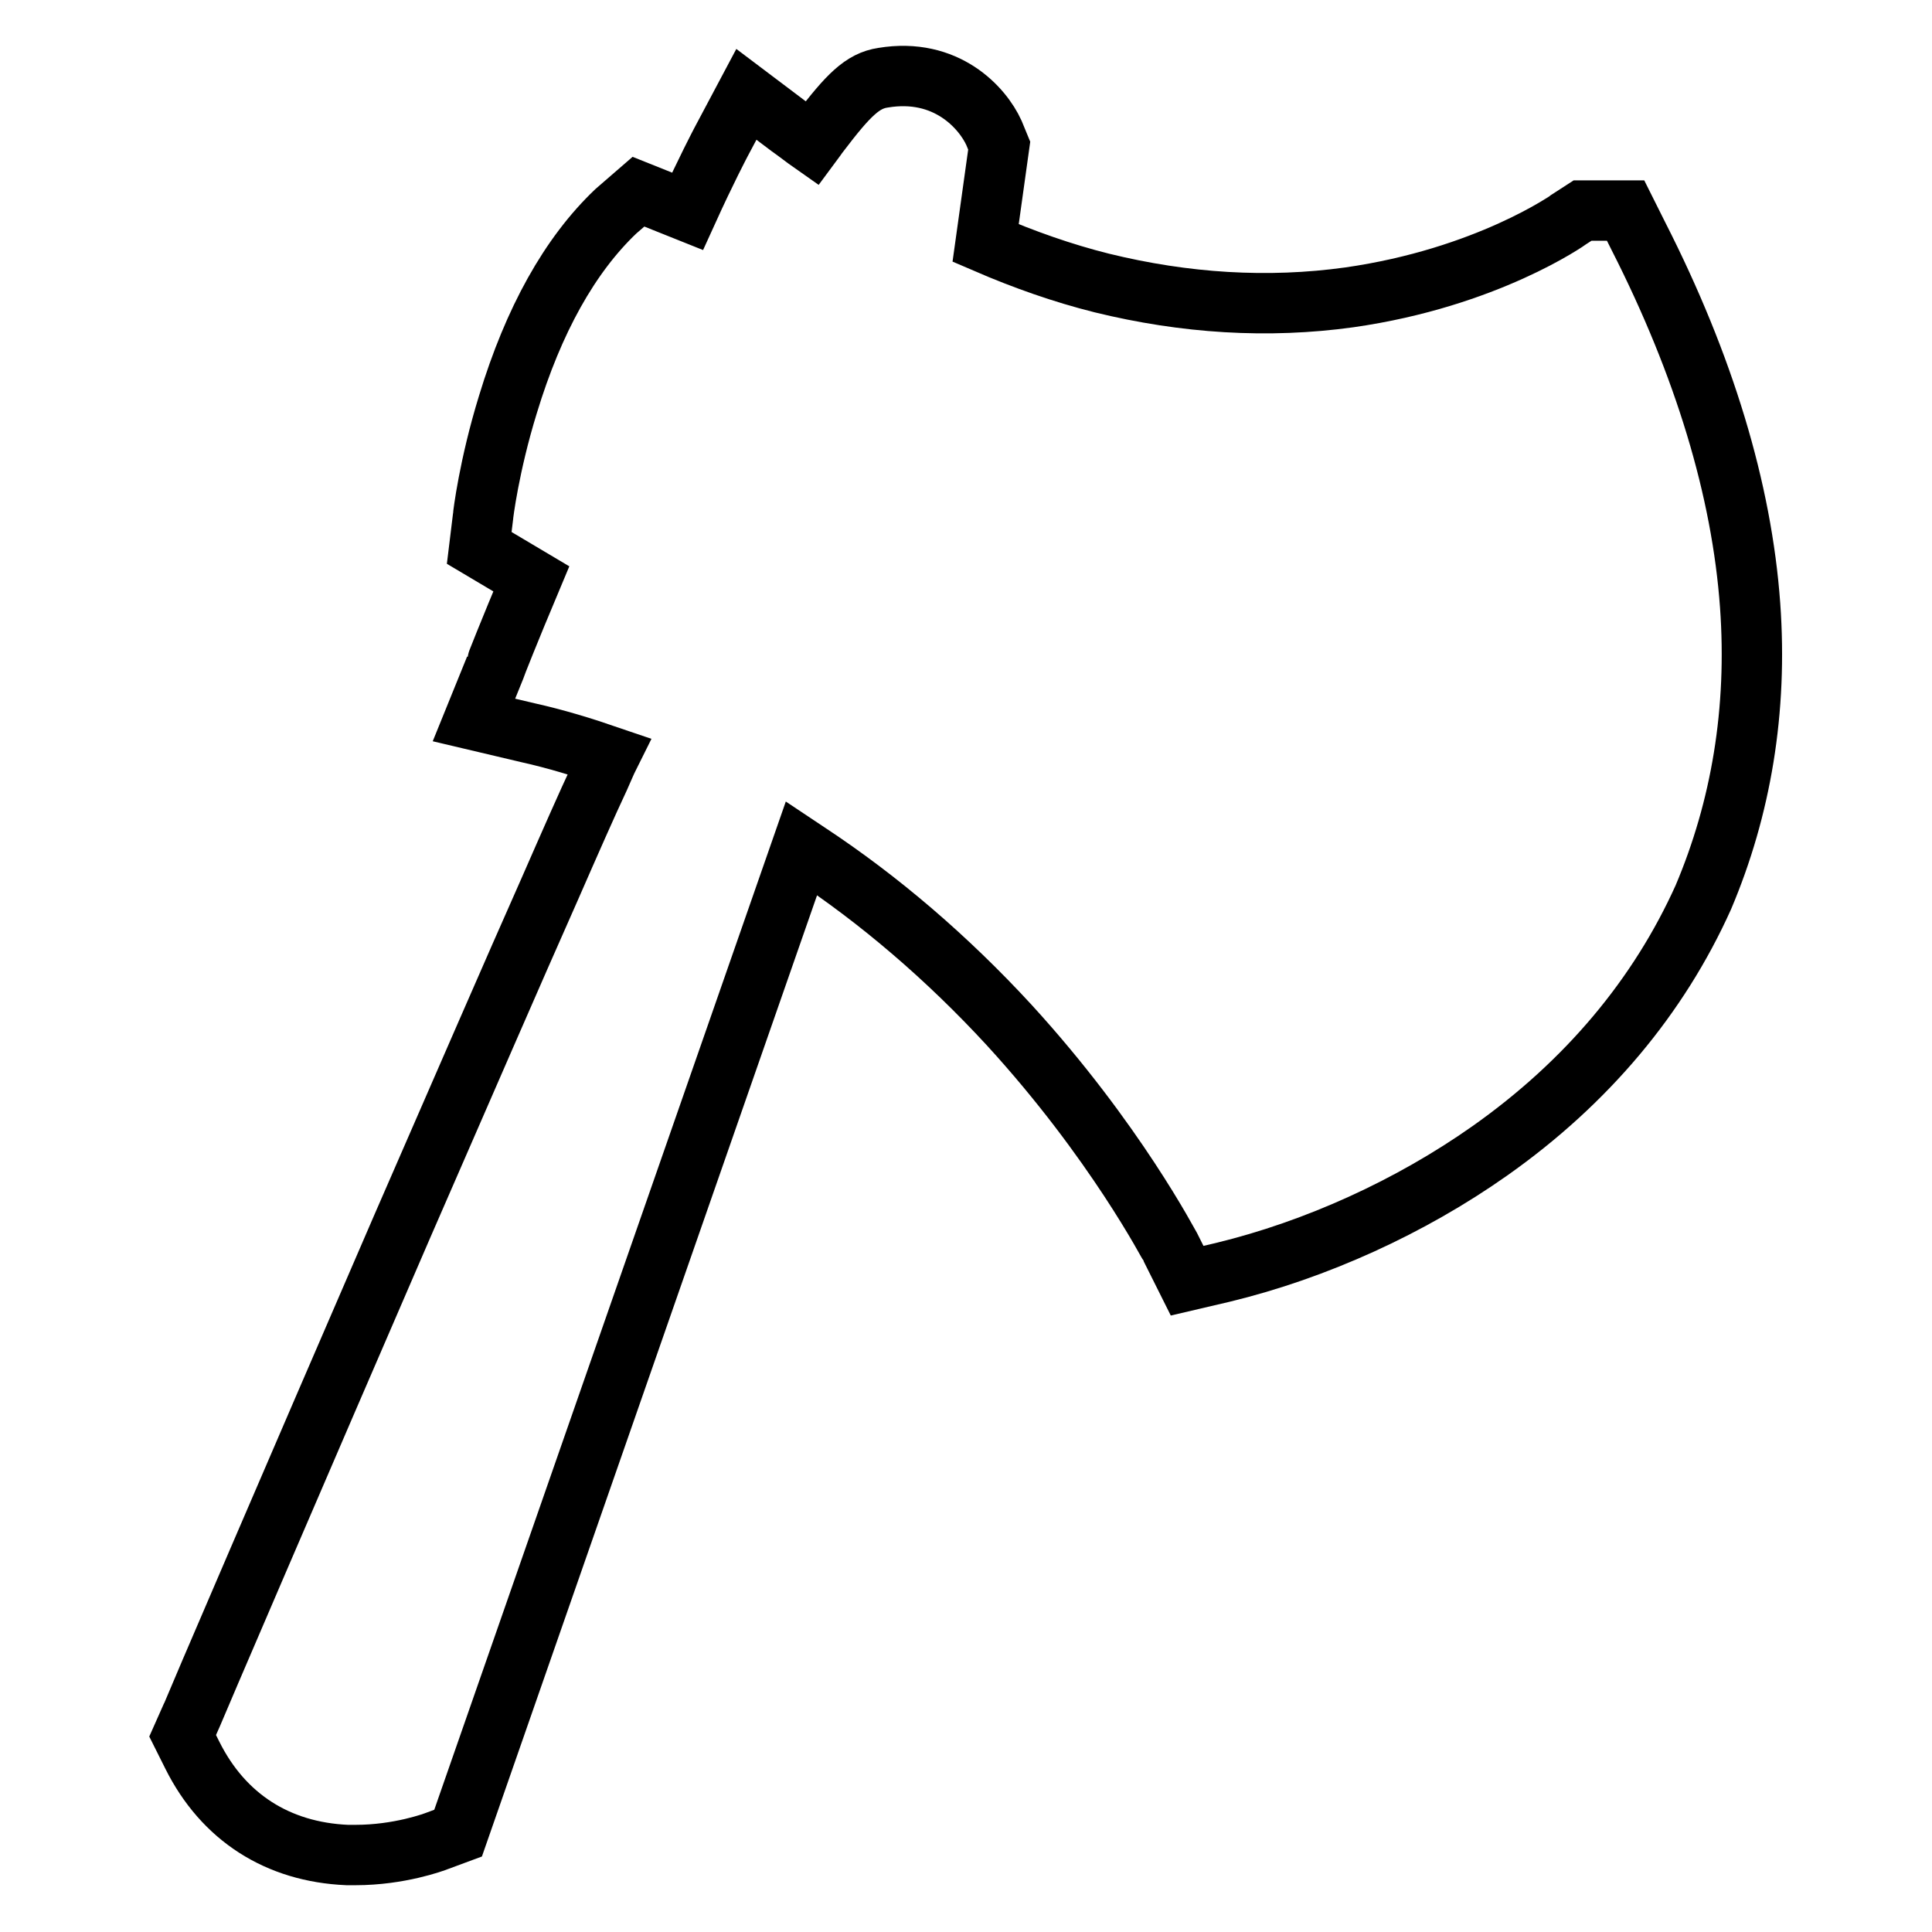 <?xml version="1.0" encoding="utf-8"?>
<!-- Svg Vector Icons : http://www.onlinewebfonts.com/icon -->
<!DOCTYPE svg PUBLIC "-//W3C//DTD SVG 1.1//EN" "http://www.w3.org/Graphics/SVG/1.1/DTD/svg11.dtd">
<svg version="1.1" xmlns="http://www.w3.org/2000/svg" xmlns:xlink="http://www.w3.org/1999/xlink" x="0px" y="0px" viewBox="0 0 256 256" enable-background="new 0 0 256 256" xml:space="preserve">
<g><g><path stroke-width="8" fill-opacity="0" stroke="#000000"  d="M231.9,80.2c-1.1-15.3-6.1-31.8-14.8-48.9l-1.7-3.4h-5.7L208,29c-0.1,0.1-11,7.8-29.2,10.4C168,40.9,157,40.2,146,37.5c-5.2-1.3-10.3-3.1-15.4-5.3l1.8-12.9l-0.7-1.7c-1.5-3.3-6.3-8.7-14.7-7.3l0,0c-2.7,0.4-4.6,2.3-8.4,7.3c-0.4,0.5-0.7,1-1,1.4c-1-0.7-2-1.5-3-2.2l-5.7-4.3l-3.4,6.4c-0.1,0.2-1.9,3.6-4.4,9.1l-6.5-2.6L81.6,28c-6.1,5.8-10.9,14.4-14.3,25.6c-2.5,8.1-3.3,14.7-3.3,14.9l-0.5,4.1l6.9,4.1c-2.9,6.9-4.8,11.7-4.8,11.8l-2.8,6.9l7.2,1.7c3.6,0.8,7.2,1.9,10.7,3.1c-0.4,0.8-0.8,1.8-1.3,2.9c-1.6,3.4-3.8,8.4-6.6,14.8c-4.8,10.8-11.3,25.8-19.5,44.6c-13.9,32.1-27.8,64.5-27.9,64.8l-1.2,2.7l1.3,2.6c4.1,8.2,11.3,12.8,20.5,13.2c0.4,0,0.7,0,1.1,0c5.8,0,10.4-1.7,10.9-1.9l2.7-1l45.5-130.5c0.3,0.2,0.6,0.4,0.9,0.6c9.4,6.2,18.4,13.9,26.6,22.8c14.1,15.4,21.3,29.4,21.4,29.5l2.2,4.4l4.7-1.1c12.4-3,24.9-8.7,35.4-16.1c12.9-9.1,22.4-20.5,28.3-33.6C230.7,107.1,232.9,94.1,231.9,80.2L231.9,80.2z"/></g></g>
</svg>